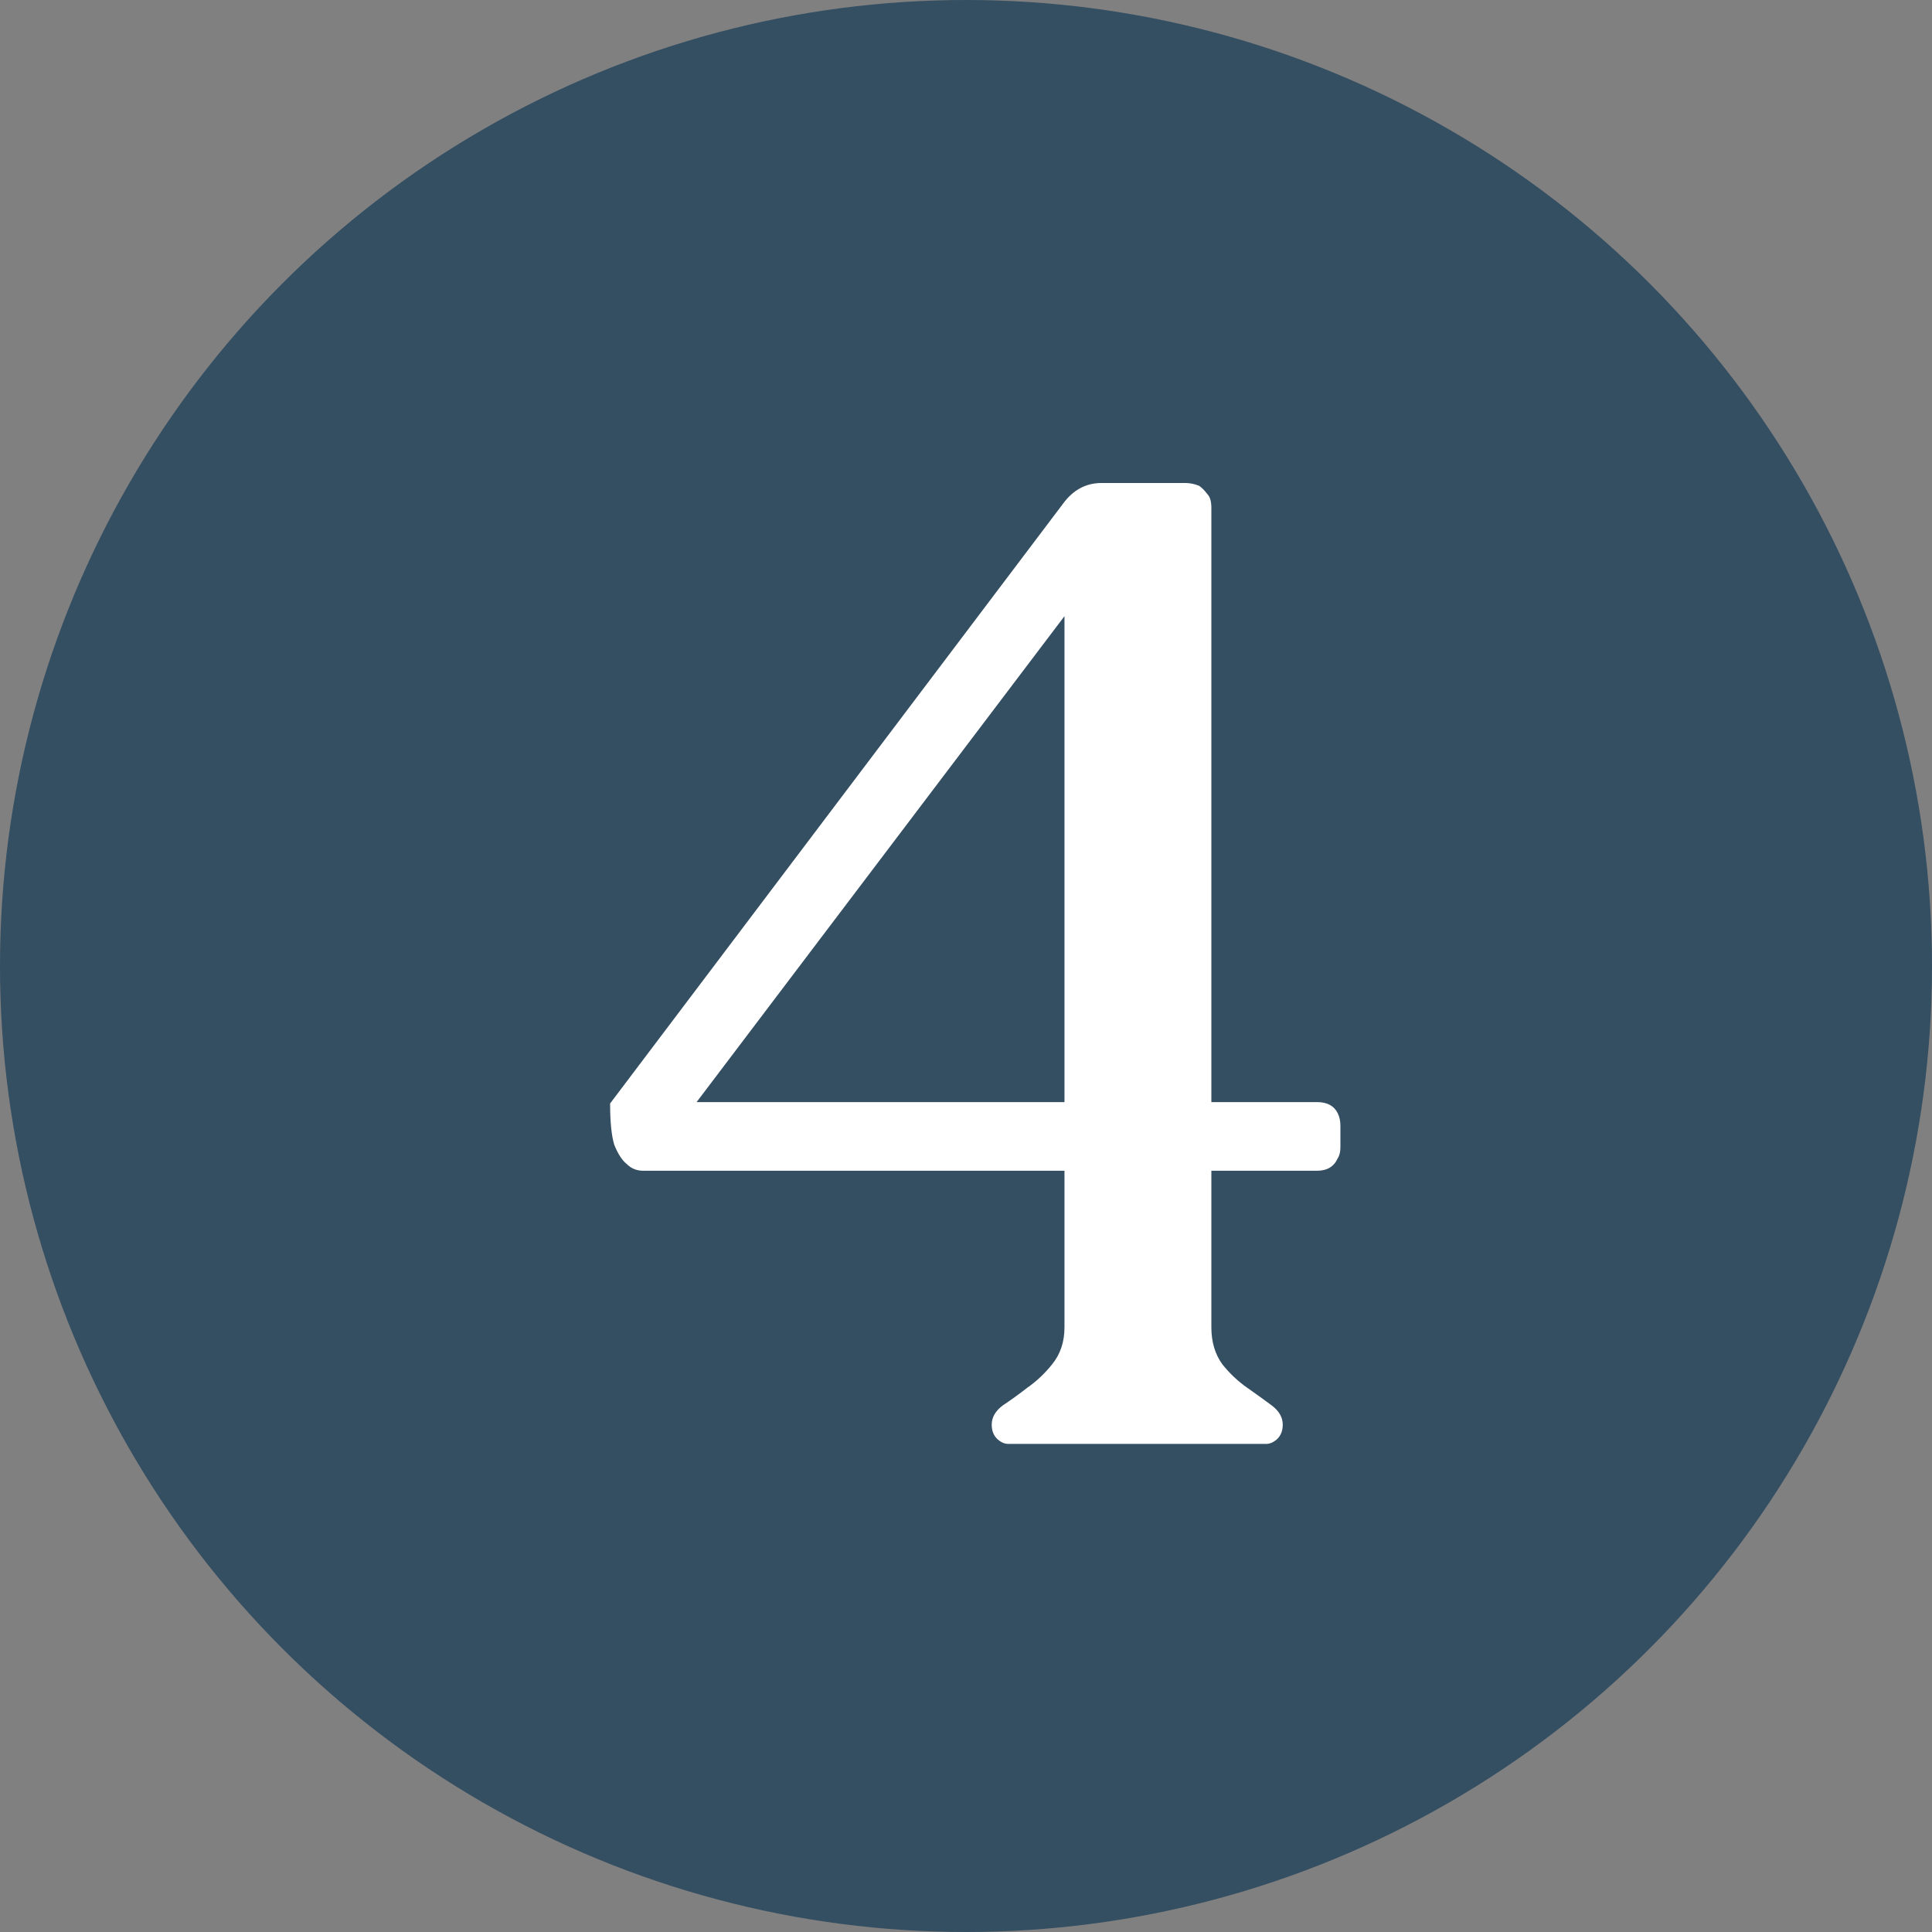 <?xml version="1.0"?>
<svg xmlns="http://www.w3.org/2000/svg" width="76" height="76" viewBox="0 0 76 76" fill="none">
<rect x="0" y="0" width="76" height="76" fill="#808080" stroke="none"/>
<circle cx="38" cy="38" r="38" fill="#344E62"/>
<path d="M27.402 43.354H41.874V24.238L27.402 43.354ZM47.652 52.21C47.652 52.786 47.796 53.272 48.084 53.668C48.372 54.028 48.696 54.334 49.056 54.586C49.416 54.838 49.74 55.072 50.028 55.288C50.316 55.504 50.46 55.756 50.46 56.044C50.46 56.332 50.352 56.548 50.136 56.692C50.028 56.764 49.92 56.8 49.812 56.8H39.66C39.552 56.8 39.444 56.764 39.336 56.692C39.12 56.548 39.012 56.332 39.012 56.044C39.012 55.756 39.156 55.504 39.444 55.288C39.768 55.072 40.092 54.838 40.416 54.586C40.776 54.334 41.1 54.028 41.388 53.668C41.712 53.272 41.874 52.786 41.874 52.21V46.054H25.296C25.044 46.054 24.828 45.964 24.648 45.784C24.468 45.64 24.306 45.388 24.162 45.028C24.054 44.668 24 44.128 24 43.408L41.82 19.81C42.216 19.27 42.72 19 43.332 19H46.626C46.806 19 46.986 19.036 47.166 19.108C47.274 19.18 47.382 19.288 47.49 19.432C47.598 19.54 47.652 19.72 47.652 19.972V43.354H51.81C52.206 43.354 52.476 43.498 52.62 43.786C52.692 43.93 52.728 44.092 52.728 44.272V45.136C52.728 45.316 52.692 45.46 52.62 45.568C52.476 45.892 52.206 46.054 51.81 46.054H47.652V52.21Z" fill="white"/>
</svg>
